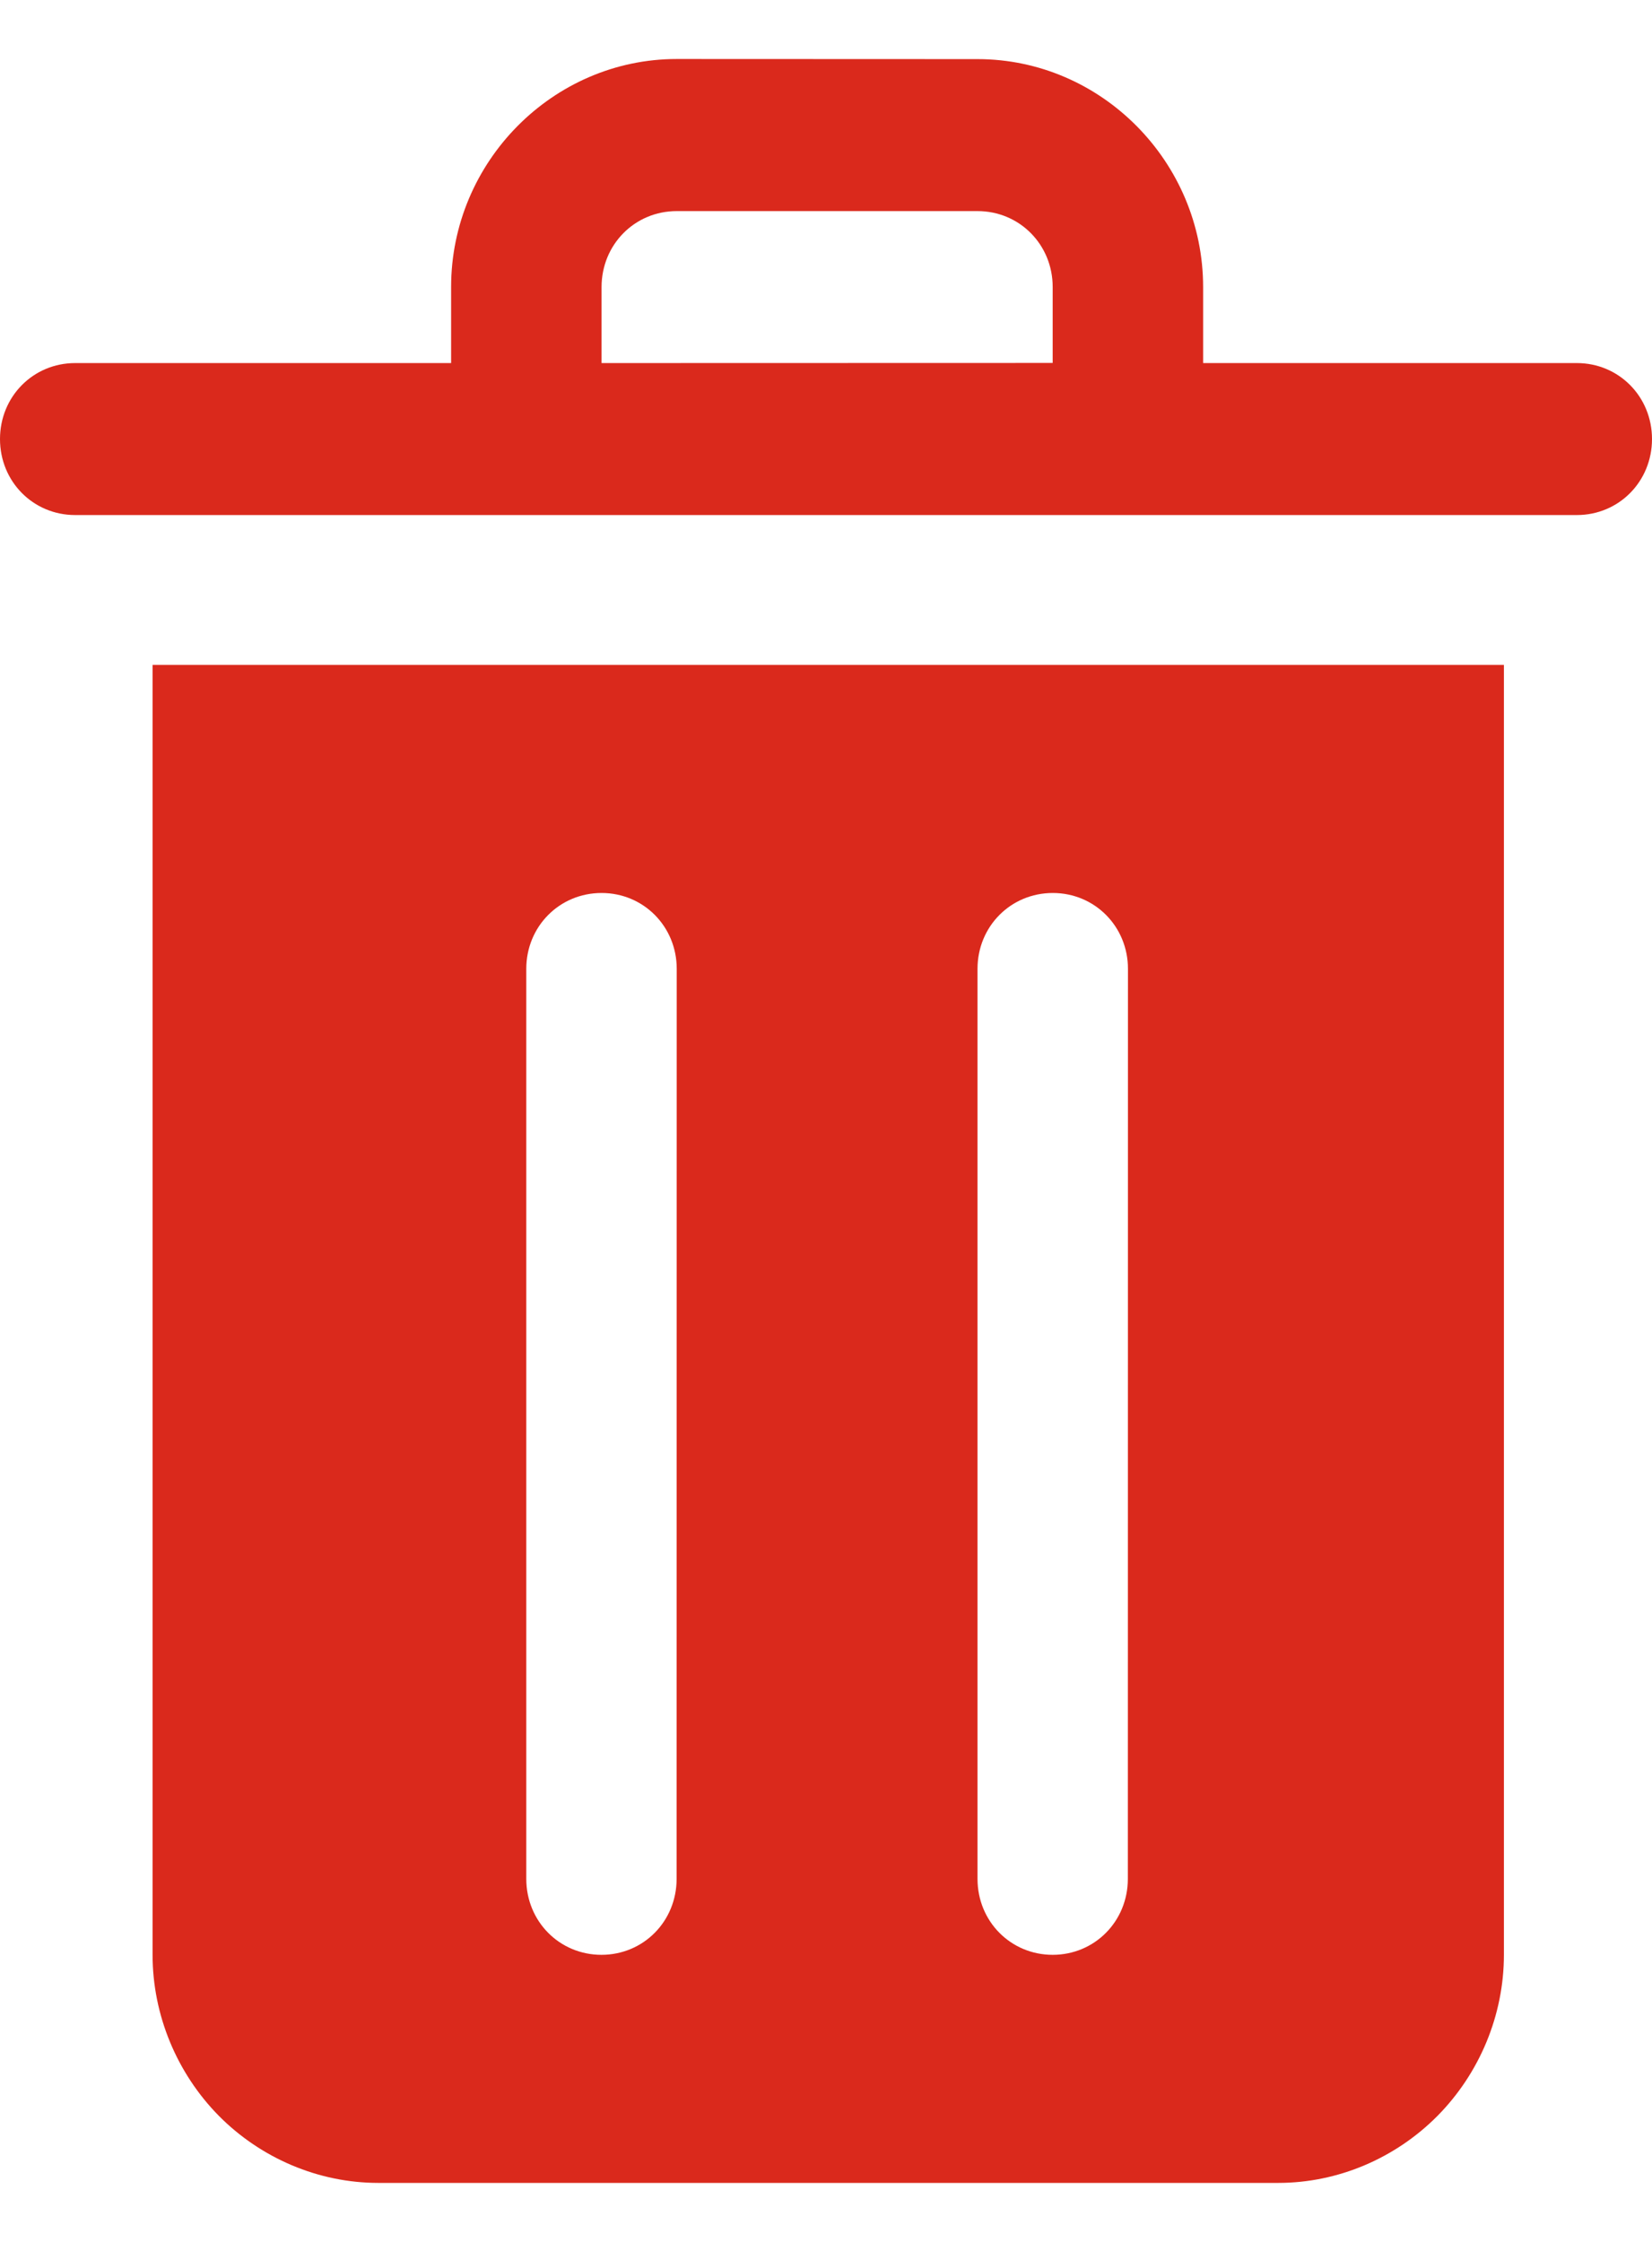<svg width="14" height="19" viewBox="0 0 14 19" fill="none" xmlns="http://www.w3.org/2000/svg">
<path fill-rule="evenodd" clip-rule="evenodd" d="M1.293 5.635V16.567C1.293 17.079 1.5 17.572 1.855 17.932C2.211 18.291 2.699 18.5 3.205 18.5H10.833C11.339 18.5 11.826 18.291 12.182 17.932C12.538 17.572 12.745 17.079 12.745 16.567L12.745 5.635H1.293ZM4.46 8.211V15.923C4.46 16.283 4.741 16.567 5.097 16.567C5.453 16.567 5.734 16.283 5.734 15.923L5.735 8.211C5.735 7.852 5.454 7.568 5.098 7.568C4.741 7.568 4.46 7.852 4.46 8.211ZM8.284 8.211V15.923C8.284 16.283 8.565 16.567 8.921 16.567C9.277 16.567 9.558 16.283 9.558 15.923L9.559 8.211C9.559 7.852 9.278 7.568 8.922 7.568C8.565 7.568 8.284 7.852 8.284 8.211ZM3.823 3.077H0.637C0.281 3.077 0 3.361 0 3.721C0 4.081 0.281 4.365 0.637 4.365H13.363C13.719 4.365 14 4.081 14 3.721C14 3.361 13.719 3.077 13.363 3.077H10.196V2.433C10.196 1.372 9.333 0.501 8.284 0.501L5.735 0.5C4.686 0.5 3.823 1.372 3.823 2.432V3.077ZM8.921 2.432V3.076L5.098 3.077V2.433C5.098 2.073 5.379 1.789 5.735 1.789H8.284C8.64 1.789 8.921 2.073 8.921 2.432Z" fill="#DA291C"/>
</svg>
